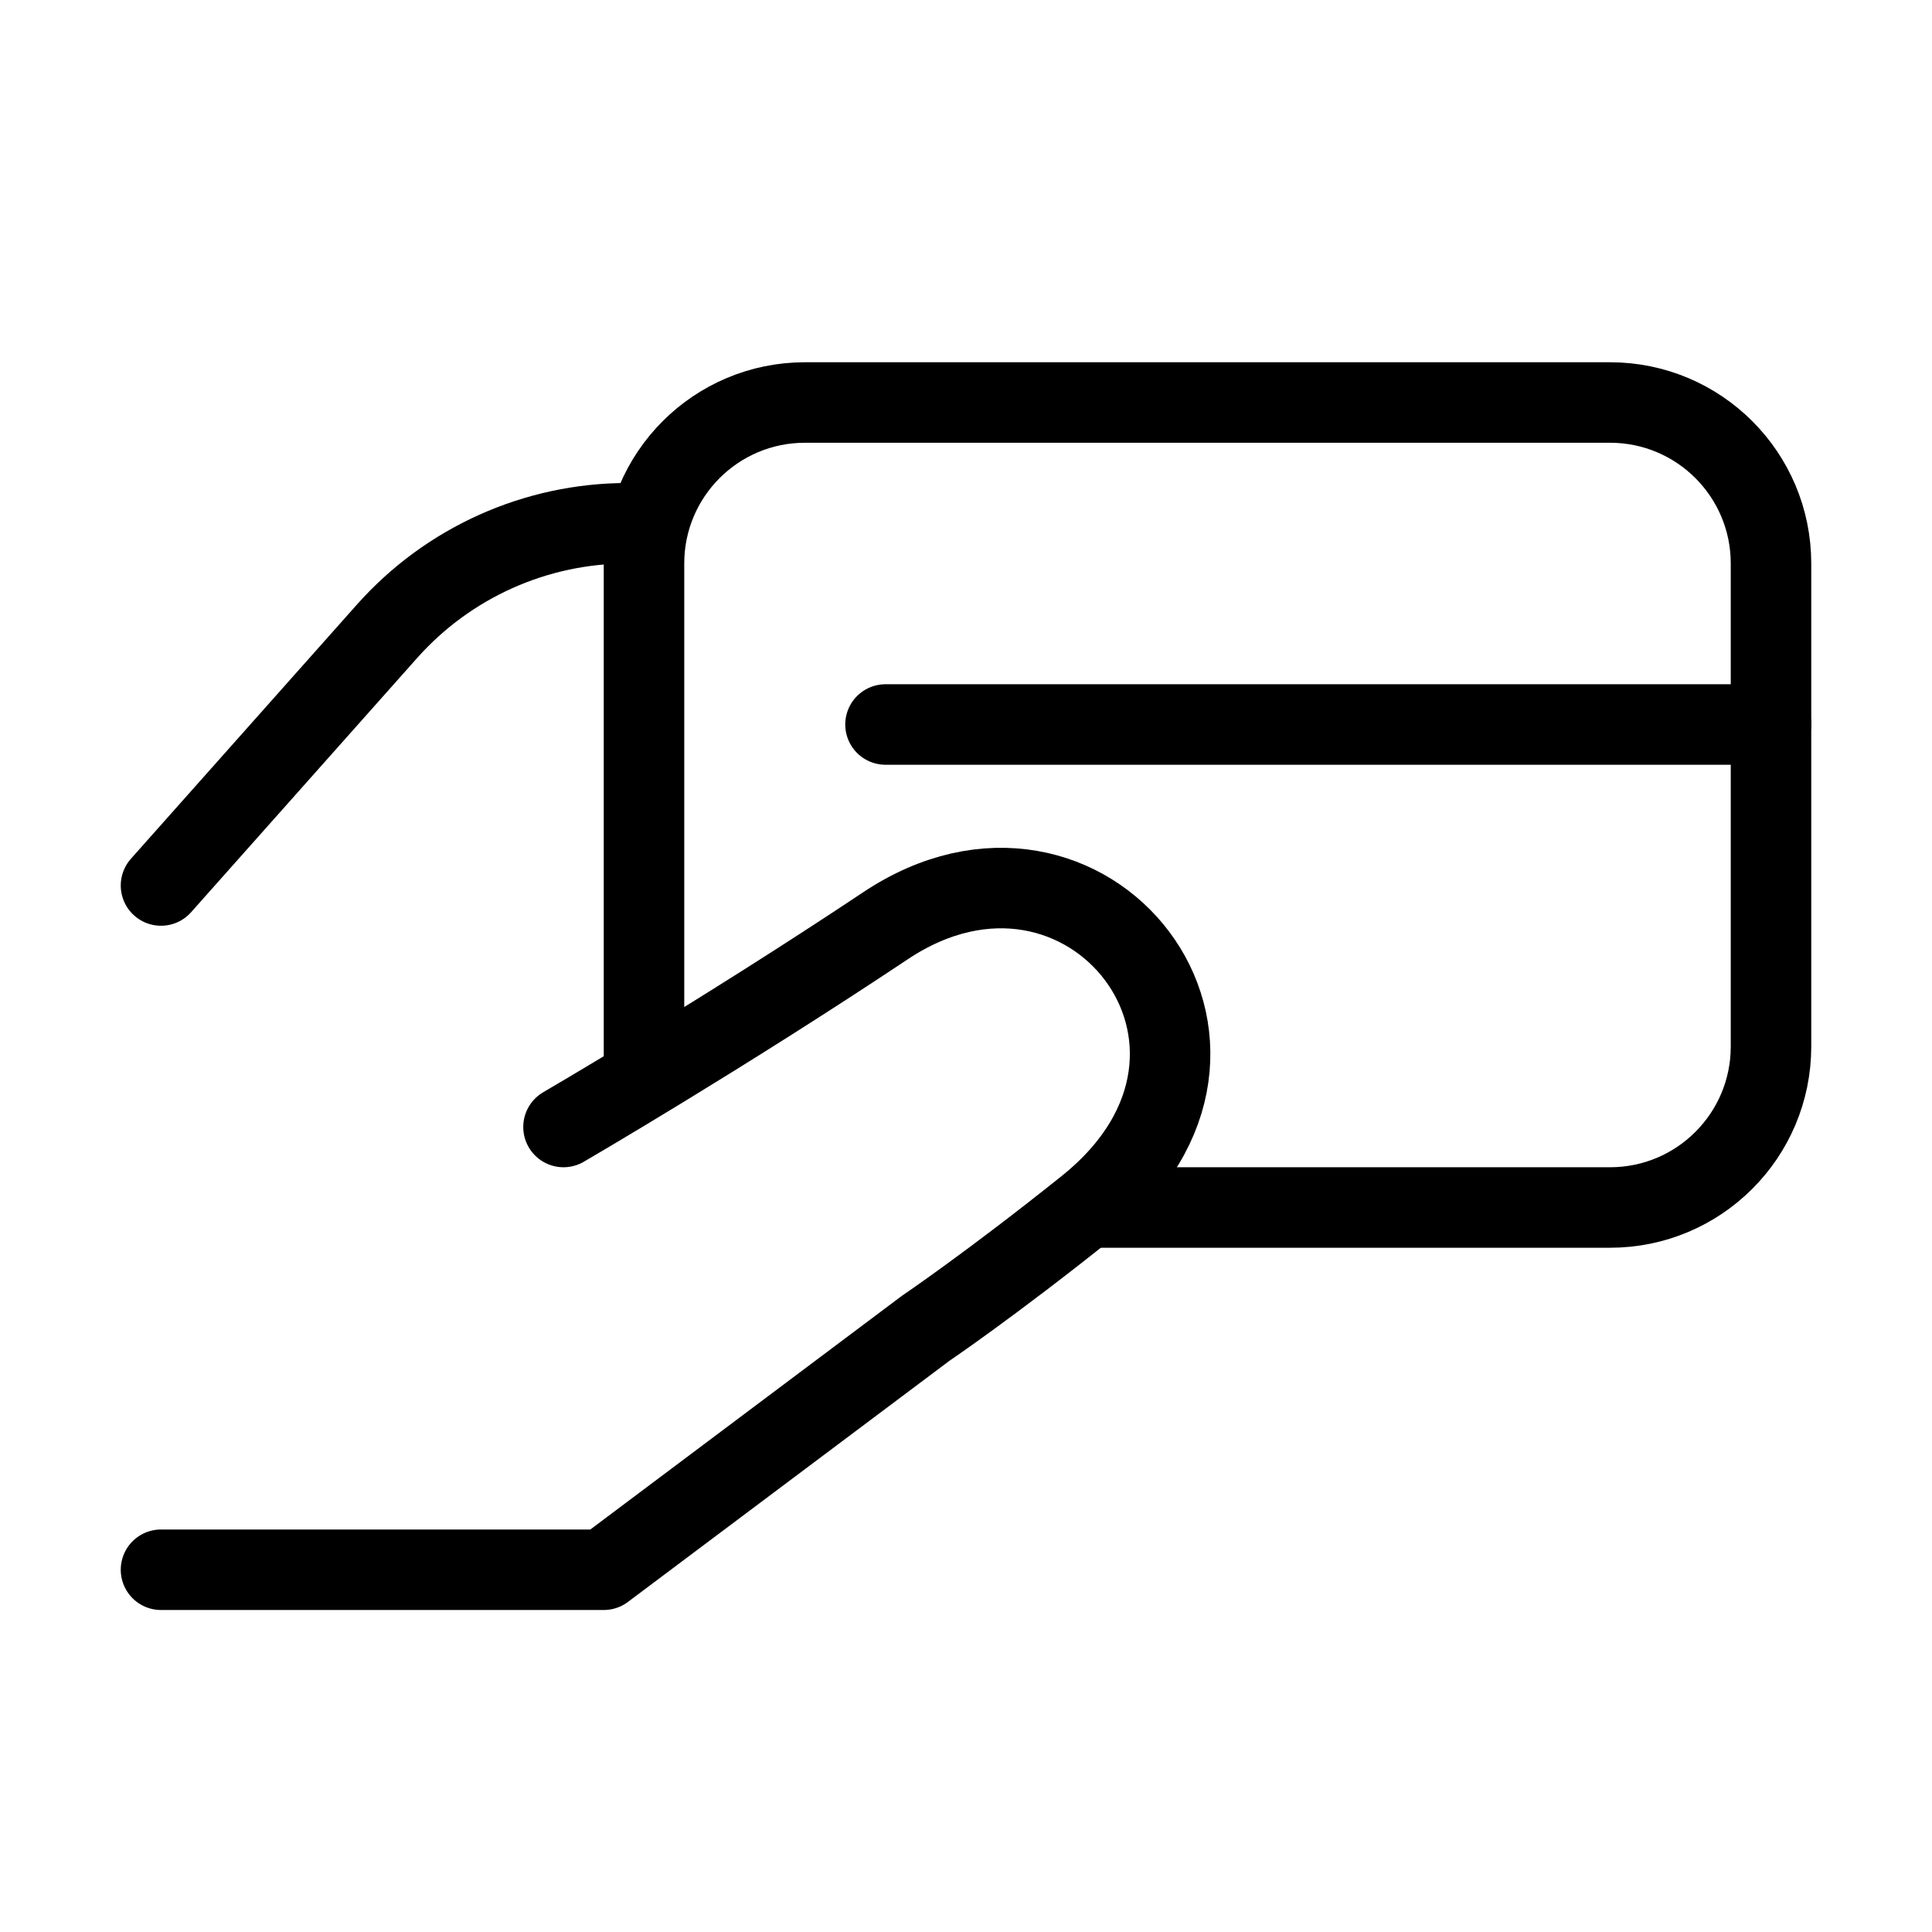 <svg xmlns="http://www.w3.org/2000/svg" fill="none" viewBox="0 0 24 24" height="24" width="24">
<path stroke-linejoin="round" stroke-linecap="round" stroke="black" d="M11 9H22"></path>
<path stroke-linejoin="round" stroke-linecap="round" stroke="black" d="M2 11L4.807 7.843C5.566 6.989 6.654 6.5 7.796 6.5H8"></path>
<path stroke-linejoin="round" stroke-linecap="round" stroke="black" d="M2 19.5L7.5 19.5L11.5 16.5C11.5 16.5 12.309 15.953 13.5 15C16 13 13.5 9.833 11 11.5C8.964 12.857 7 14 7 14"></path>
<path stroke="black" d="M8 13.5V7C8 5.895 8.895 5 10 5H20C21.105 5 22 5.895 22 7V13C22 14.105 21.105 15 20 15H13.5"></path>
</svg>
